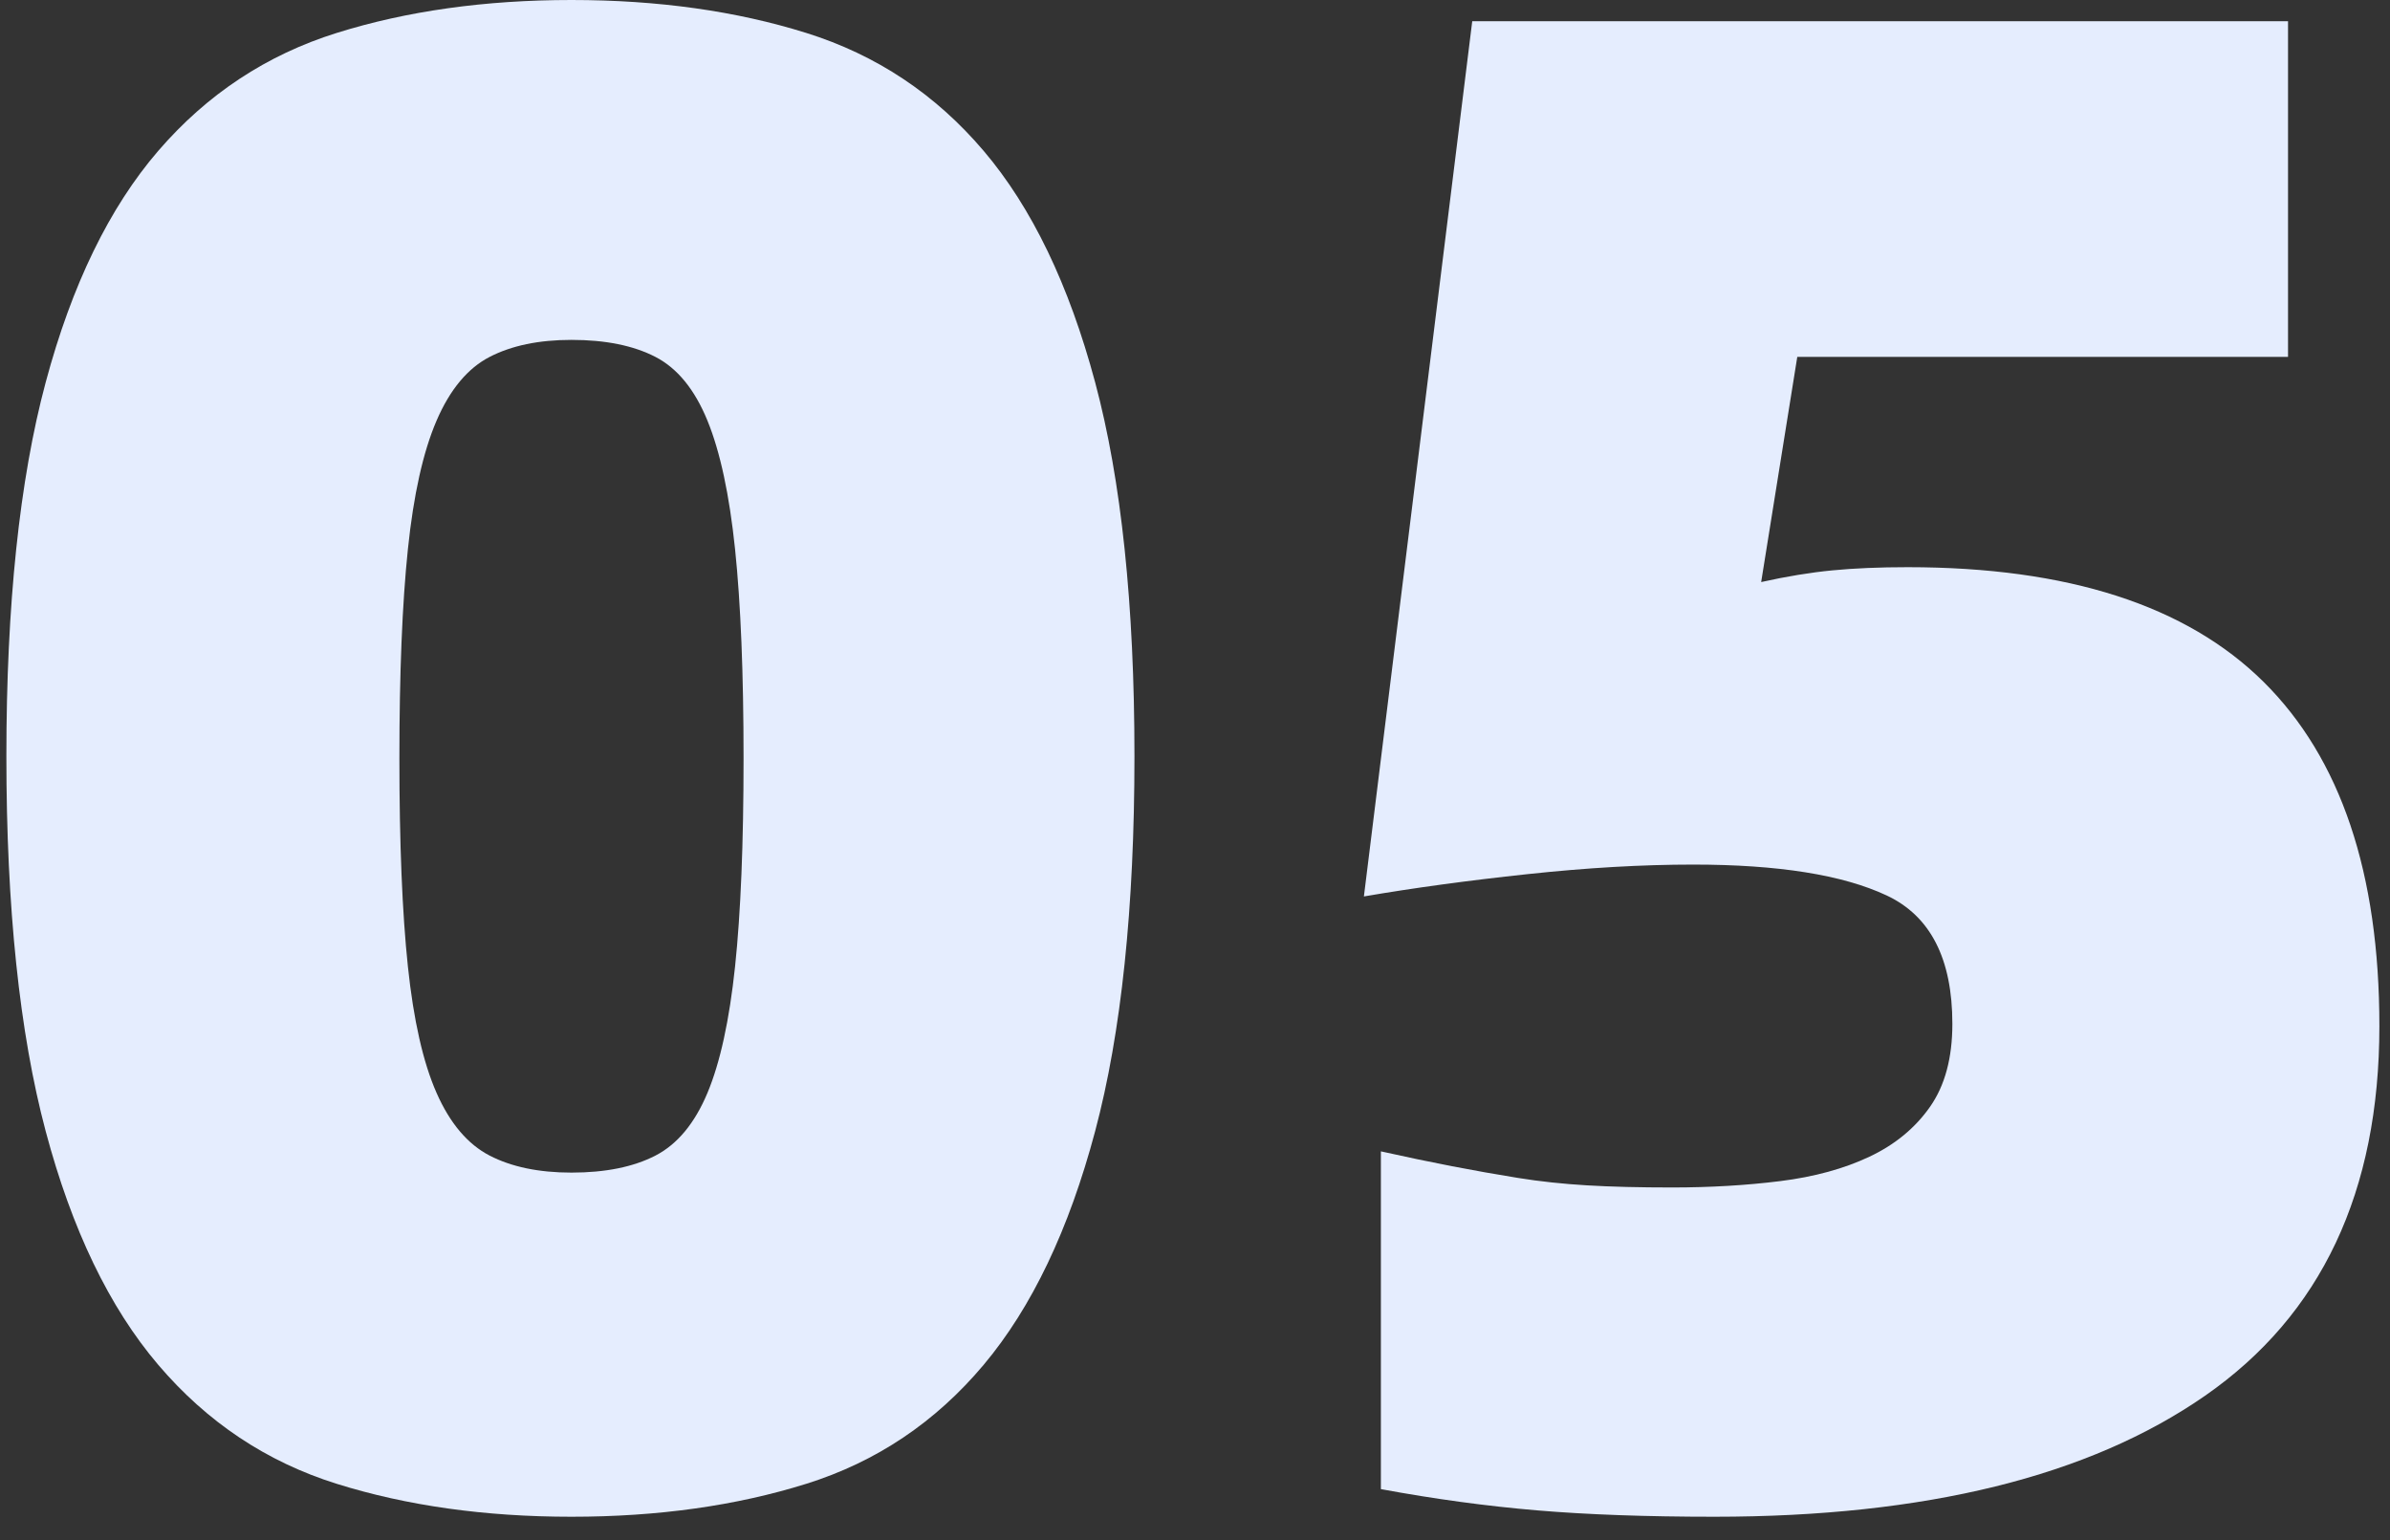 <?xml version="1.0" encoding="UTF-8"?>
<svg width="45px" height="29px" viewBox="0 0 45 29" version="1.1" xmlns="http://www.w3.org/2000/svg" xmlns:xlink="http://www.w3.org/1999/xlink">
    <rect x="0" y="0" width="45" height="29" fill="#333333" stroke="none"/>
    <title>05</title>
    <g id="web端" stroke="none" stroke-width="1" fill="none" fill-rule="evenodd">
        <g id="切图" transform="translate(-407, -811)" fill="#E5EDFE" fill-rule="nonzero">
            <g id="05" transform="translate(407.12, 811)">
                <path d="M10.64,28.56 C9.013,28.56 7.54,28.353 6.22,27.94 C4.9,27.527 3.78,26.78 2.86,25.7 C1.94,24.62 1.233,23.153 0.74,21.3 C0.247,19.447 0,17.093 0,14.24 C0,11.387 0.247,9.04 0.74,7.2 C1.233,5.36 1.94,3.907 2.86,2.84 C3.78,1.773 4.9,1.033 6.22,0.62 C7.54,0.207 9.013,0 10.64,0 C12.267,0 13.74,0.207 15.06,0.62 C16.38,1.033 17.493,1.773 18.4,2.84 C19.307,3.907 20.007,5.36 20.5,7.2 C20.993,9.04 21.24,11.387 21.24,14.24 C21.24,17.093 20.993,19.447 20.5,21.3 C20.007,23.153 19.307,24.62 18.4,25.7 C17.493,26.78 16.38,27.527 15.06,27.94 C13.74,28.353 12.267,28.56 10.64,28.56 Z M10.64,22.08 C11.28,22.08 11.807,21.973 12.22,21.76 C12.633,21.547 12.96,21.153 13.2,20.58 C13.44,20.007 13.613,19.213 13.72,18.2 C13.827,17.187 13.88,15.88 13.88,14.28 C13.88,12.68 13.827,11.367 13.72,10.34 C13.613,9.313 13.44,8.507 13.2,7.92 C12.96,7.333 12.633,6.933 12.22,6.72 C11.807,6.507 11.28,6.4 10.64,6.4 C10.027,6.4 9.513,6.507 9.1,6.72 C8.687,6.933 8.353,7.333 8.1,7.92 C7.847,8.507 7.667,9.313 7.56,10.34 C7.453,11.367 7.4,12.68 7.4,14.28 C7.4,15.88 7.453,17.187 7.56,18.2 C7.667,19.213 7.847,20.007 8.1,20.58 C8.353,21.153 8.687,21.547 9.1,21.76 C9.513,21.973 10.027,22.08 10.64,22.08 Z" id="形状"></path>
                <path d="M32.16,28.56 C30.88,28.56 29.767,28.52 28.82,28.44 C27.873,28.36 26.893,28.227 25.88,28.04 L25.88,21.68 C26.36,21.787 26.807,21.88 27.22,21.96 C27.633,22.04 28.047,22.113 28.46,22.18 C28.873,22.247 29.307,22.293 29.76,22.32 C30.213,22.347 30.747,22.36 31.36,22.36 C32.08,22.36 32.76,22.32 33.4,22.24 C34.04,22.16 34.6,22.007 35.08,21.78 C35.56,21.553 35.94,21.24 36.22,20.84 C36.5,20.44 36.64,19.92 36.64,19.28 C36.64,18.053 36.227,17.247 35.4,16.86 C34.573,16.473 33.36,16.28 31.76,16.28 C30.8,16.28 29.76,16.34 28.64,16.46 C27.52,16.58 26.493,16.72 25.56,16.88 L27.6,0.4 L42.96,0.4 L42.96,6.72 L33.72,6.72 L33.04,10.96 C33.52,10.853 33.967,10.78 34.38,10.74 C34.793,10.7 35.267,10.68 35.8,10.68 C38.813,10.68 41.047,11.4 42.5,12.84 C43.953,14.28 44.68,16.44 44.68,19.32 C44.68,22.44 43.587,24.76 41.4,26.28 C39.213,27.8 36.133,28.56 32.16,28.56 Z" id="路径"></path>
            </g>
        </g>
    </g>
</svg>